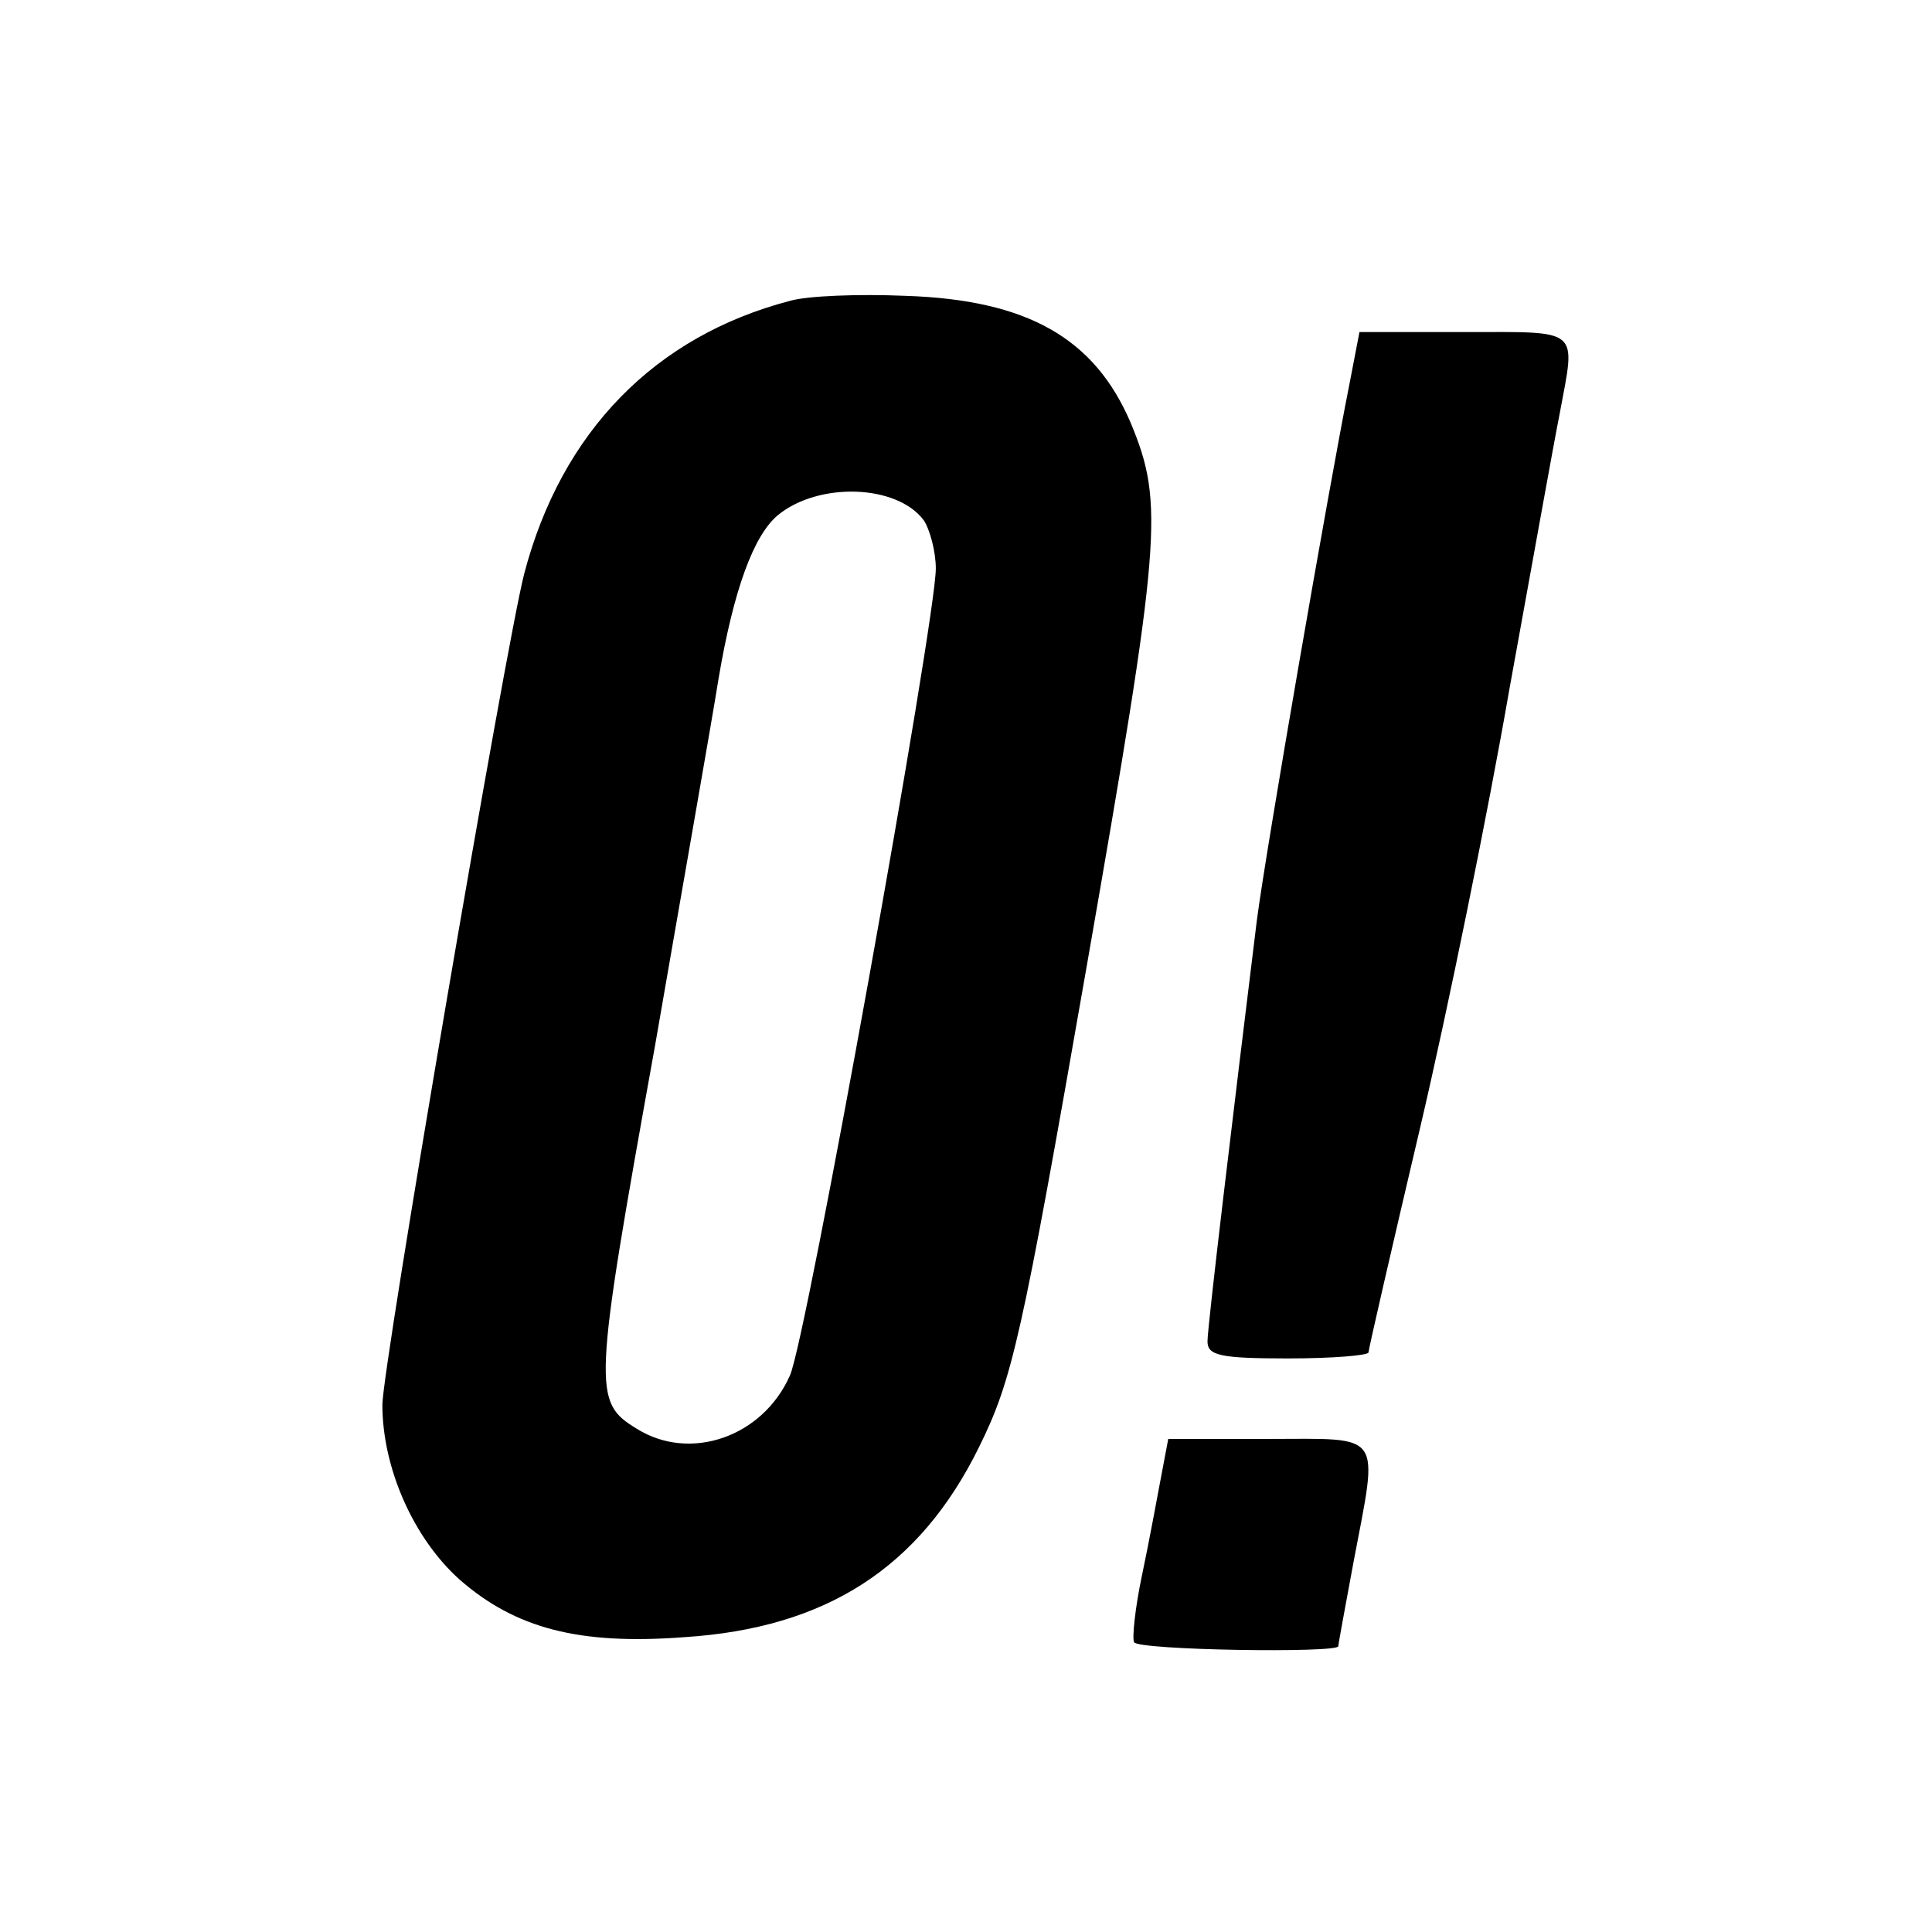 <?xml version="1.0" standalone="no"?>
<!DOCTYPE svg PUBLIC "-//W3C//DTD SVG 20010904//EN"
 "http://www.w3.org/TR/2001/REC-SVG-20010904/DTD/svg10.dtd">
<svg version="1.0" xmlns="http://www.w3.org/2000/svg"
 width="192pt" height="192pt" viewBox="0 0 192 192"
 preserveAspectRatio="xMidYMid meet">
<g transform="translate(0,192) scale(0.1,-0.1)"
fill="#000000" stroke="none">
<path d="M785 1621 c-134 -35 -227 -130 -264 -271 -18 -69 -141 -789 -141
-826 0 -63 31 -133 77 -174 55 -48 118 -65 223 -57 141 9 234 69 293 189 33
67 42 106 107 478 74 424 77 459 44 539 -36 85 -103 123 -224 127 -47 2 -98 0
-115 -5z m133 -218 c6 -9 12 -31 12 -48 0 -51 -129 -768 -145 -802 -27 -61
-99 -86 -152 -53 -44 27 -44 37 18 381 27 156 56 320 63 364 15 89 35 143 59
163 40 33 118 31 145 -5z"/>
<path d="M1341 1538 c-20 -100 -83 -463 -92 -533 -23 -187 -49 -403 -49 -418
0 -14 12 -17 80 -17 44 0 80 3 80 6 0 3 23 103 51 222 28 119 68 316 89 437
22 121 44 244 50 274 16 86 22 81 -94 81 l-105 0 -10 -52z"/>
<path d="M1154 453 c-4 -21 -12 -65 -19 -98 -7 -33 -10 -63 -8 -67 4 -8 203
-11 203 -4 0 2 7 40 15 83 25 132 31 123 -85 123 l-99 0 -7 -37z"/>
</g>
</svg>
